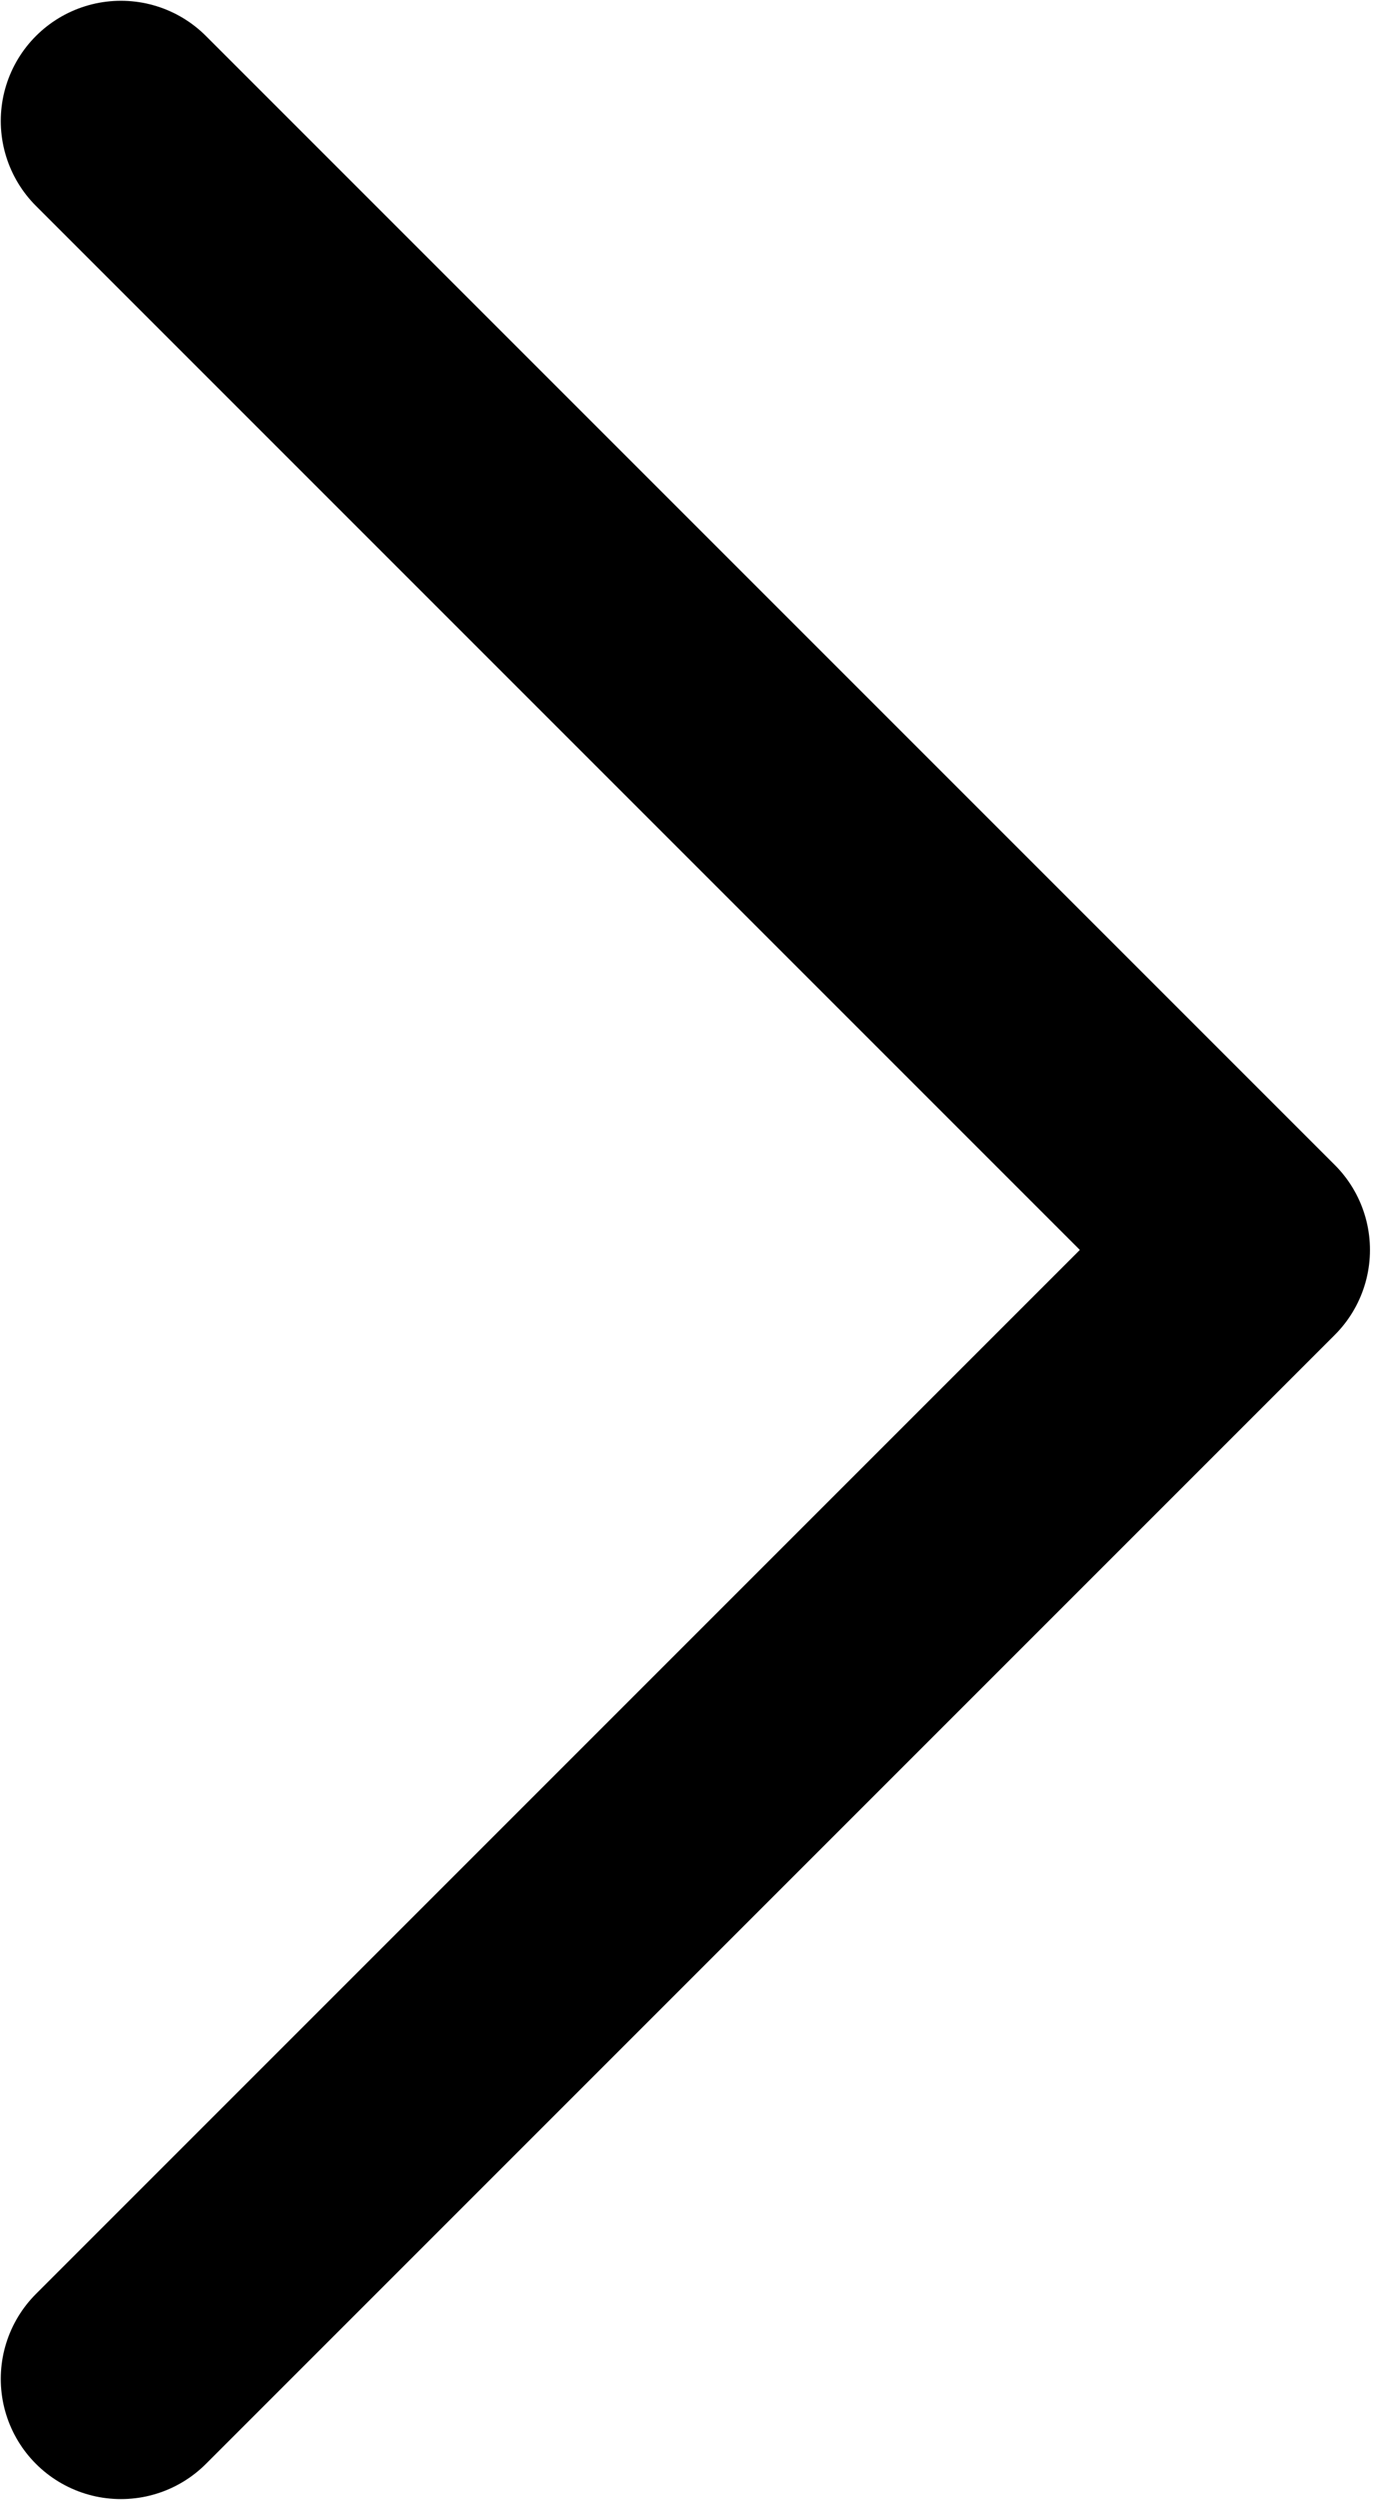 <svg width="29" height="52" viewBox="0 0 29 52" fill="none" xmlns="http://www.w3.org/2000/svg">
<path d="M2.516 2.516L26 26L2.516 49.484" stroke="black" stroke-width="5" stroke-linecap="round" stroke-linejoin="round"/>
</svg>
